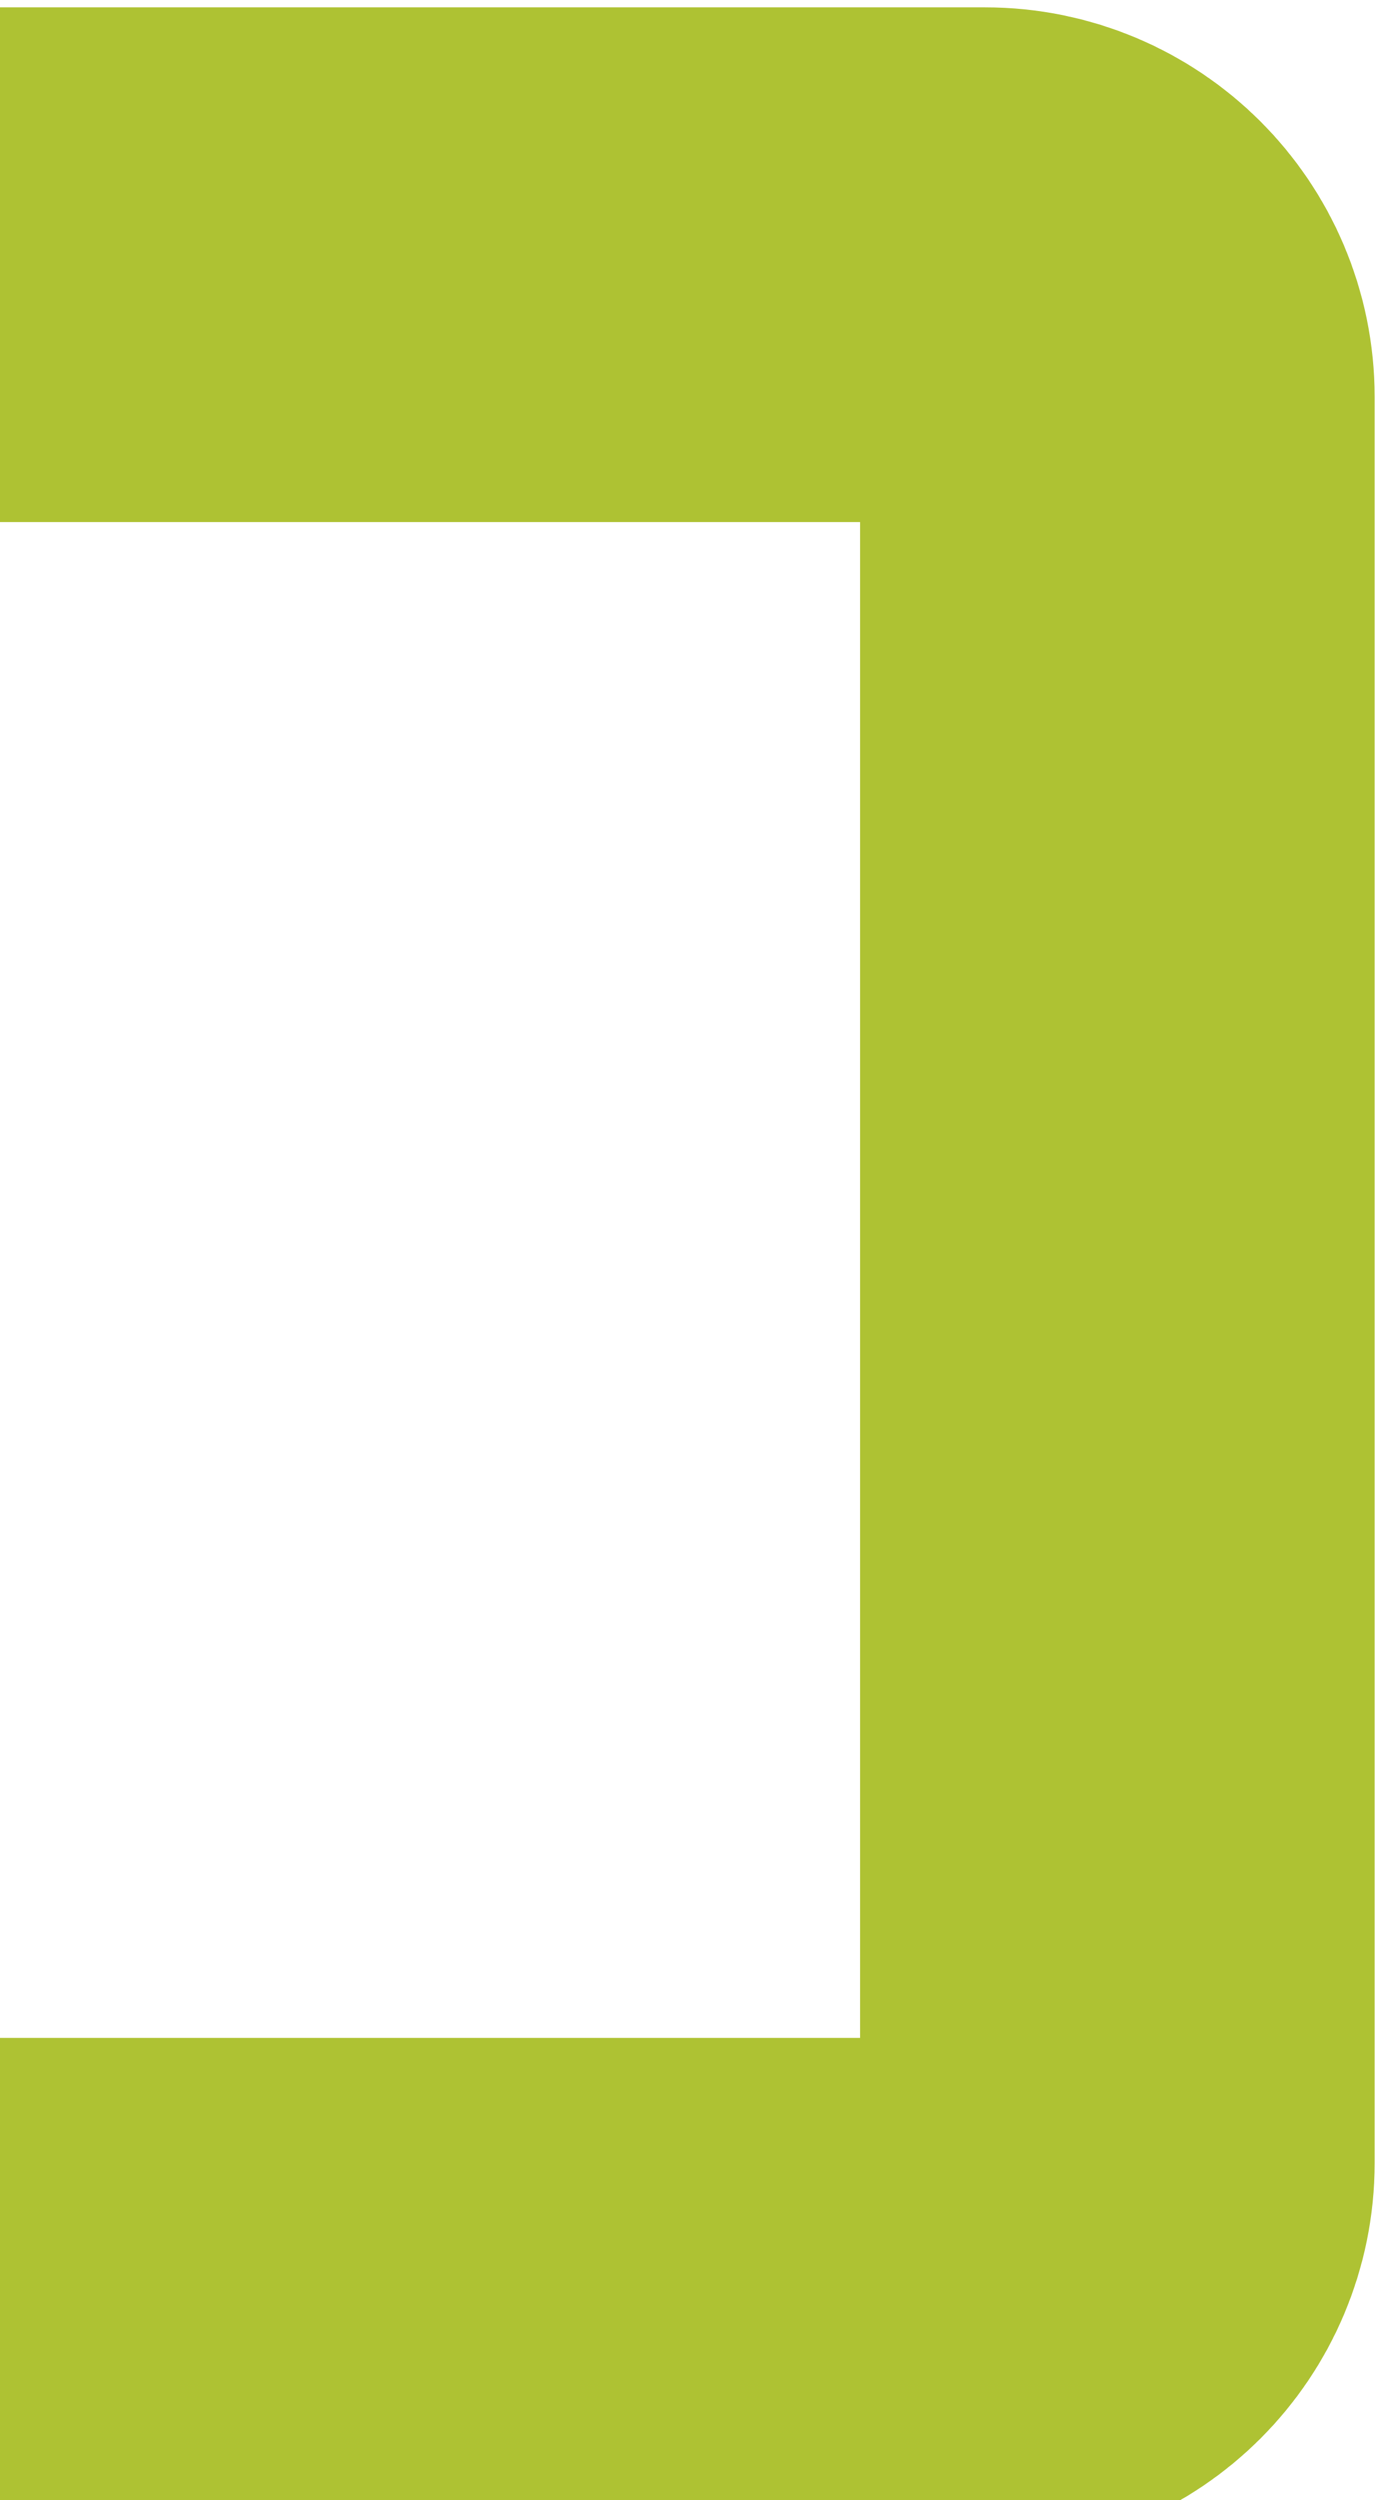<svg width="94" height="170" viewBox="0 0 94 170" fill="none" xmlns="http://www.w3.org/2000/svg">
<path d="M-15 18H67C71.971 18 76 22.029 76 27V147.069C76 152.039 71.971 156.069 67 156.069H-15" stroke="#AEC233" stroke-width="35"/>
</svg>
